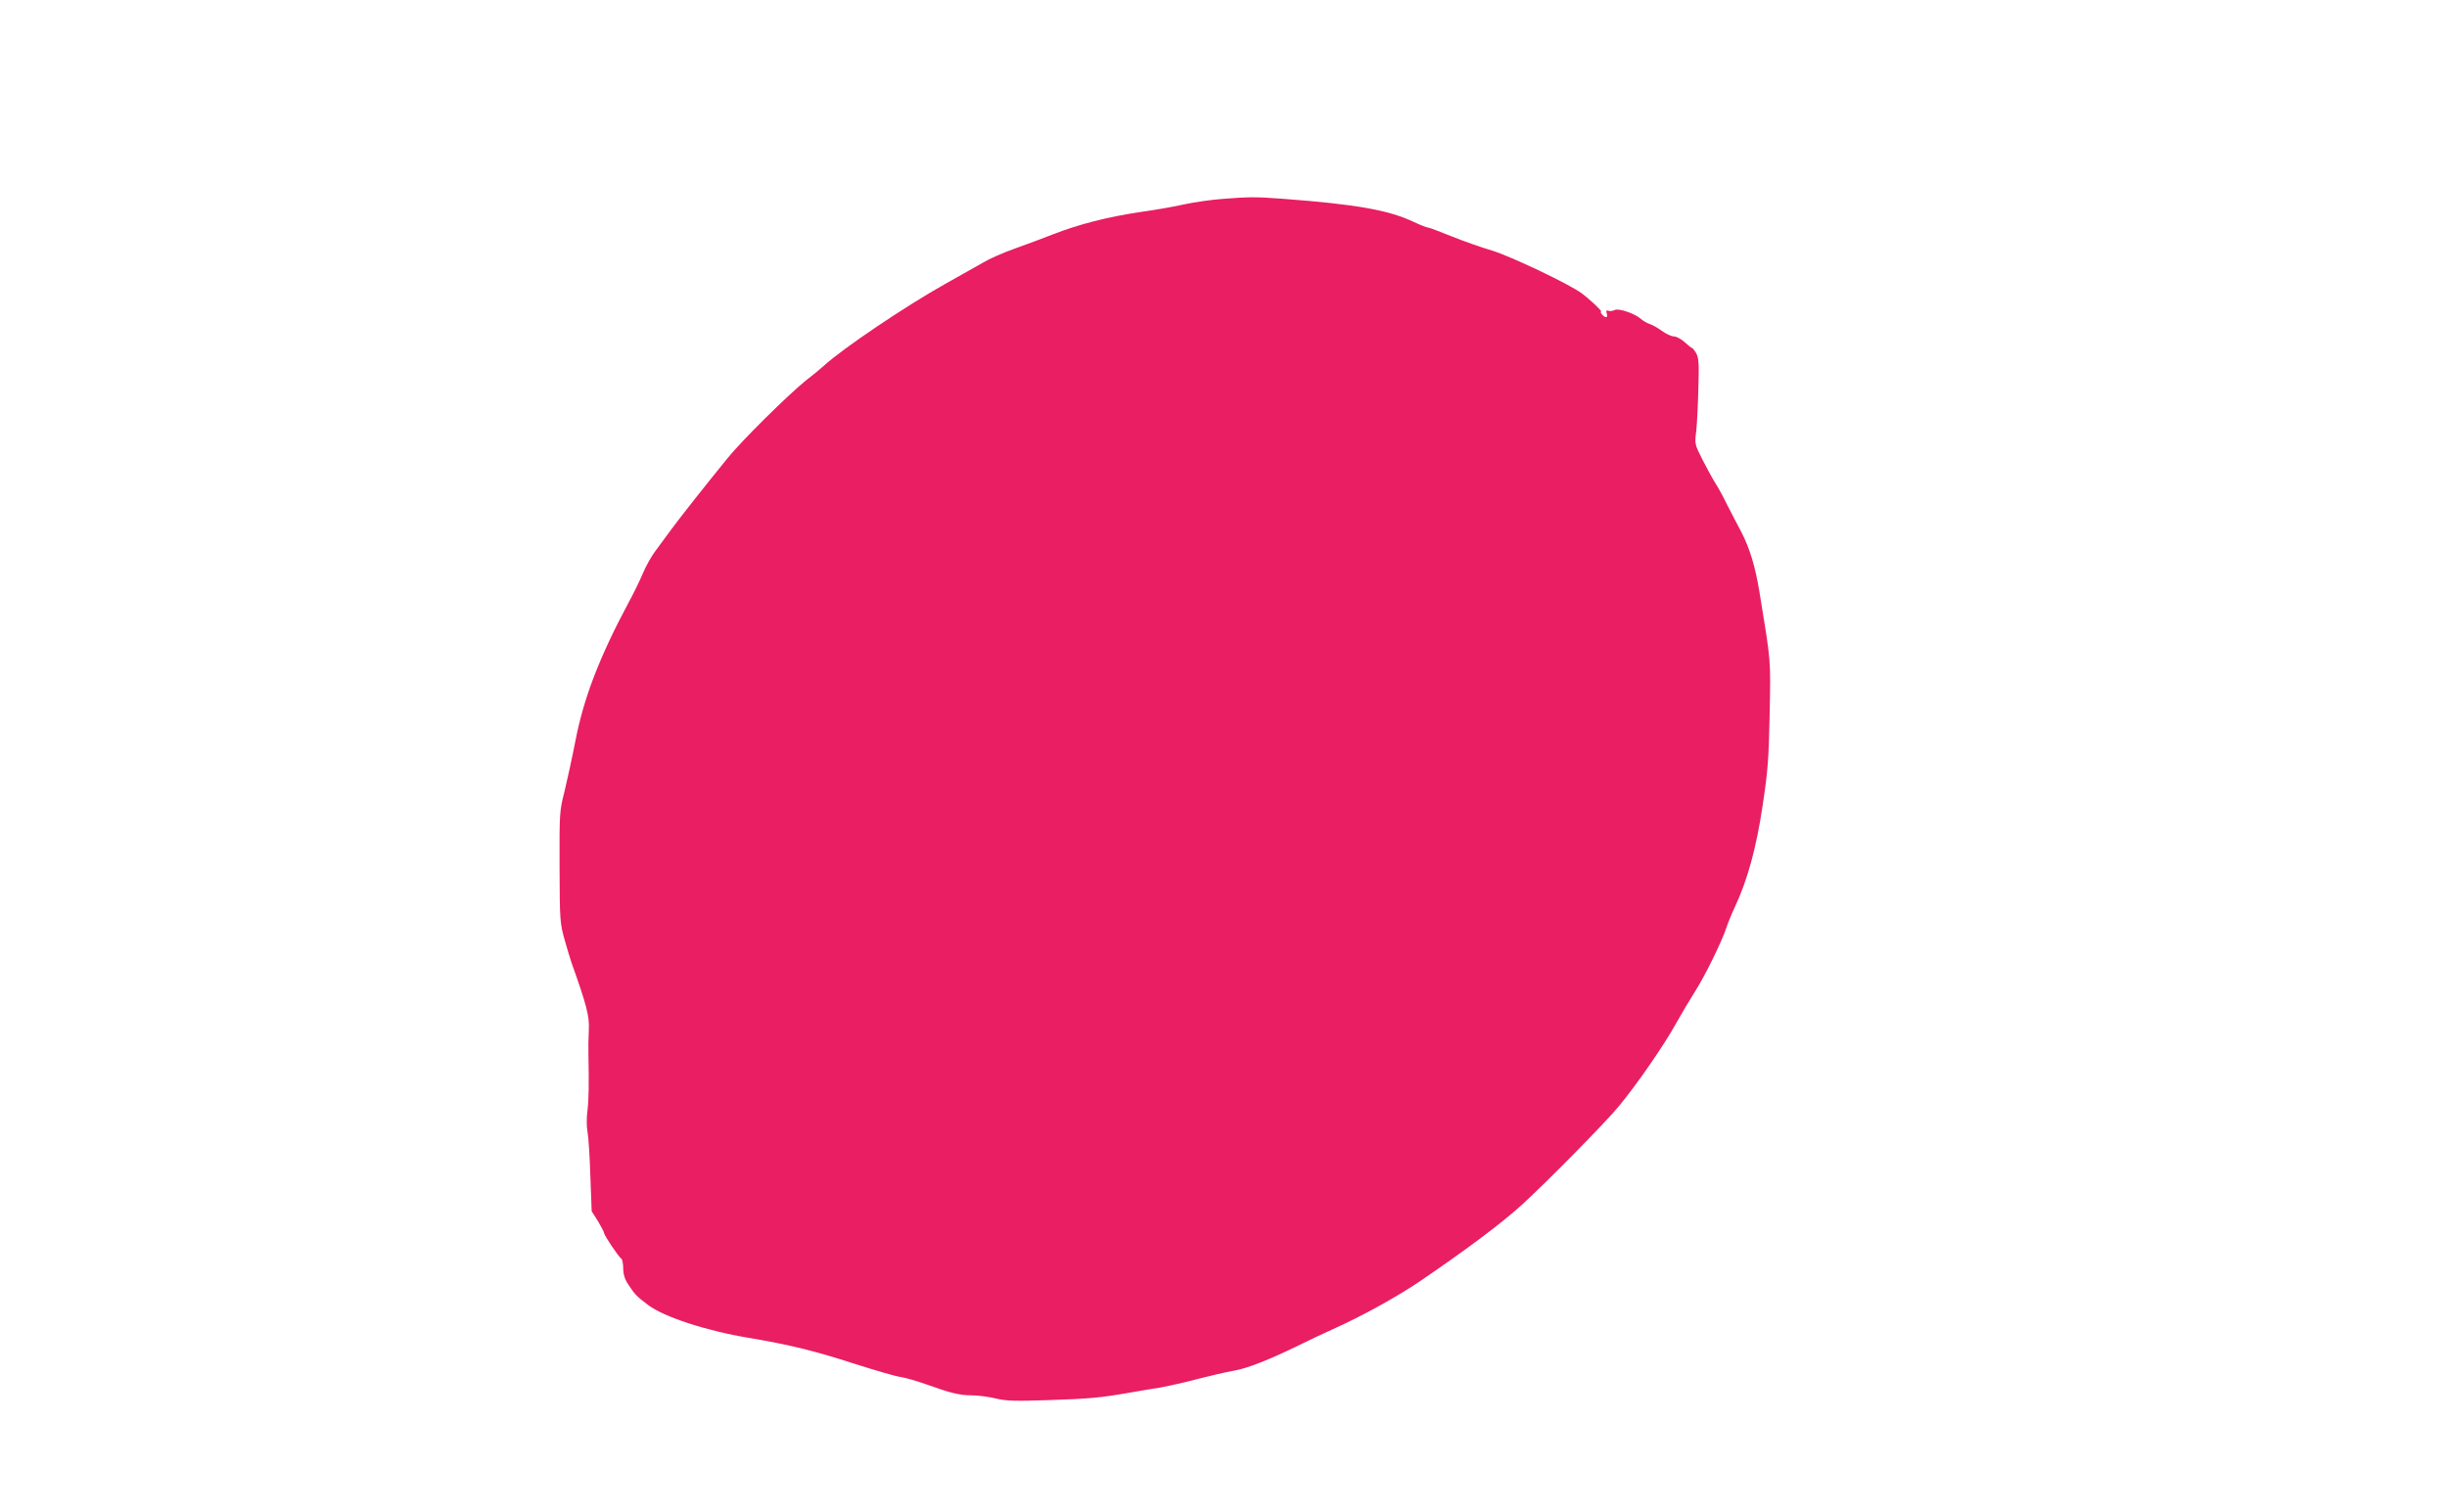 <?xml version="1.0" standalone="no"?>
<!DOCTYPE svg PUBLIC "-//W3C//DTD SVG 20010904//EN"
 "http://www.w3.org/TR/2001/REC-SVG-20010904/DTD/svg10.dtd">
<svg version="1.0" xmlns="http://www.w3.org/2000/svg"
 width="1280pt" height="791pt" viewBox="0 0 1280 791"
 preserveAspectRatio="xMidYMid meet">
<g transform="translate(0,791) scale(0.1,-0.1)"
fill="#e91e63" stroke="none">
<path d="M6390 6869 c-52 -4 -138 -16 -190 -27 -52 -12 -160 -31 -240 -42
-167 -25 -319 -64 -452 -116 -51 -20 -142 -54 -201 -75 -60 -21 -134 -54 -165
-73 -32 -18 -120 -68 -197 -111 -204 -114 -537 -338 -636 -429 -13 -12 -55
-47 -94 -77 -93 -75 -336 -315 -410 -407 -113 -139 -246 -307 -293 -371 -26
-35 -64 -86 -84 -114 -21 -28 -50 -80 -65 -116 -15 -36 -47 -102 -71 -146
-156 -291 -238 -504 -282 -731 -17 -87 -43 -206 -57 -264 -26 -102 -27 -112
-26 -395 1 -279 2 -294 26 -380 14 -50 30 -103 36 -120 80 -225 95 -281 91
-355 -2 -41 -3 -97 -2 -125 3 -163 2 -237 -5 -295 -5 -36 -5 -85 0 -110 5 -25
12 -129 15 -231 l7 -186 33 -52 c17 -29 32 -57 32 -62 0 -12 76 -125 90 -134
5 -3 10 -26 10 -51 0 -30 8 -56 25 -82 36 -55 45 -64 106 -110 83 -62 302
-134 524 -171 214 -36 349 -69 555 -136 107 -34 216 -66 241 -69 26 -4 84 -21
130 -37 127 -46 178 -59 241 -59 31 0 87 -7 125 -16 57 -14 103 -15 278 -9
214 7 271 12 430 40 50 9 117 20 150 25 33 6 94 19 135 29 133 34 204 51 260
61 66 12 178 56 320 125 58 29 143 69 190 90 154 69 333 168 455 250 248 169
433 308 535 401 132 121 433 426 506 514 94 113 240 324 302 437 28 50 72 124
98 165 50 77 142 265 164 333 7 22 27 72 45 110 66 141 112 308 145 530 28
185 32 243 37 483 5 291 8 258 -53 632 -22 136 -52 234 -97 320 -22 41 -55
105 -74 142 -18 38 -45 87 -60 110 -15 24 -45 79 -68 124 -40 79 -41 82 -32
150 4 38 9 139 11 224 4 130 2 159 -12 183 -9 15 -19 27 -22 27 -3 0 -20 14
-38 30 -18 17 -44 30 -56 30 -13 0 -41 13 -63 29 -22 16 -50 32 -64 36 -13 4
-33 16 -45 26 -32 29 -118 58 -138 47 -10 -5 -24 -7 -32 -4 -12 4 -14 1 -9
-14 7 -24 -7 -26 -25 -5 -7 8 -9 15 -5 15 9 0 -60 65 -102 96 -65 48 -372 194
-468 223 -55 16 -151 50 -213 75 -62 25 -117 46 -124 46 -6 0 -39 13 -73 29
-131 62 -300 92 -685 121 -140 11 -183 10 -320 -1z"/>
</g>
</svg>
